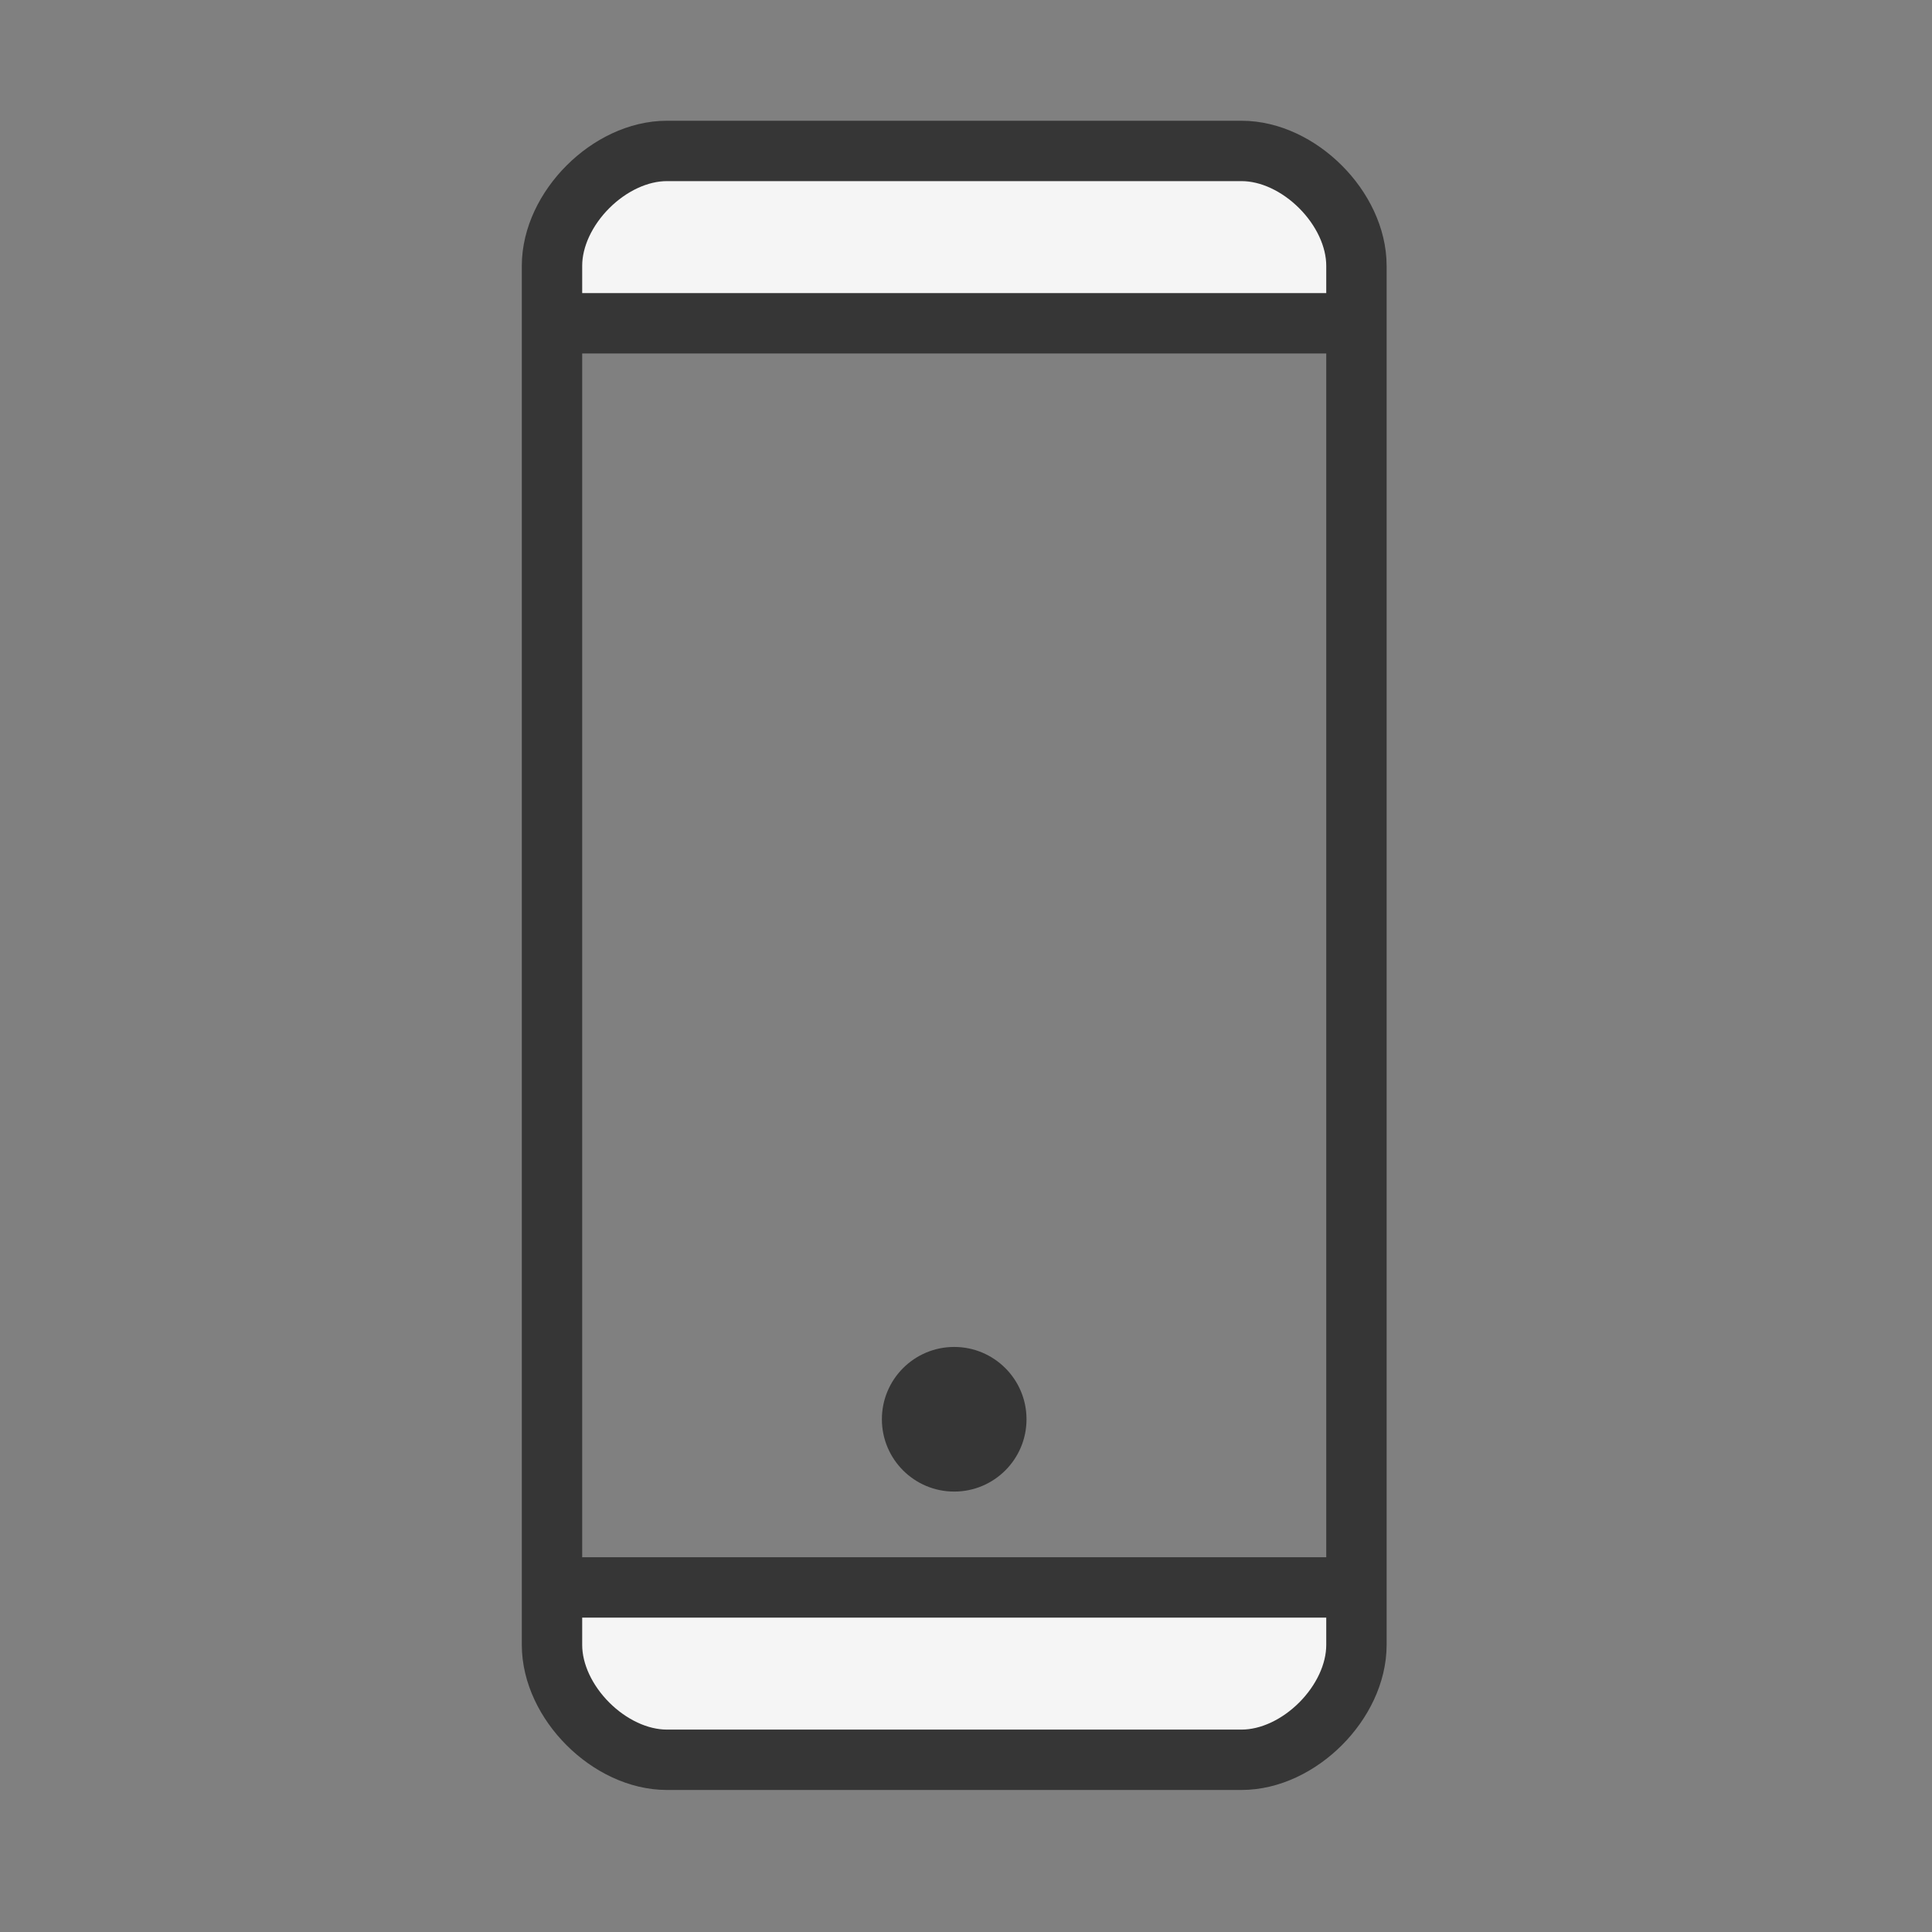 <svg width="56" height="56" viewBox="0 0 56 56" fill="none" xmlns="http://www.w3.org/2000/svg">
<rect x="0" y="0" width="56" height="56" fill="#808080" stroke="none"/>
<rect x="16.627" y="4.825" width="21.874" height="4.375" fill="#F5F5F5"/>
<rect x="16.627" y="46.822" width="21.874" height="3.5" fill="#F5F5F5"/>
<path d="M16 9.371H39.317M16 46.012H39.317M35.986 4.375H19.331C17.666 4.375 16 6.04 16 7.706V47.677C16 49.343 17.666 51.008 19.331 51.008H35.986C37.651 51.008 39.317 49.343 39.317 47.677V7.706C39.317 6.04 37.651 4.375 35.986 4.375Z" stroke="#363636" stroke-width="1.75" stroke-linecap="round" stroke-linejoin="round"/>
<circle cx="27.658" cy="41.138" r="2.096" fill="#363636"/>
</svg>
